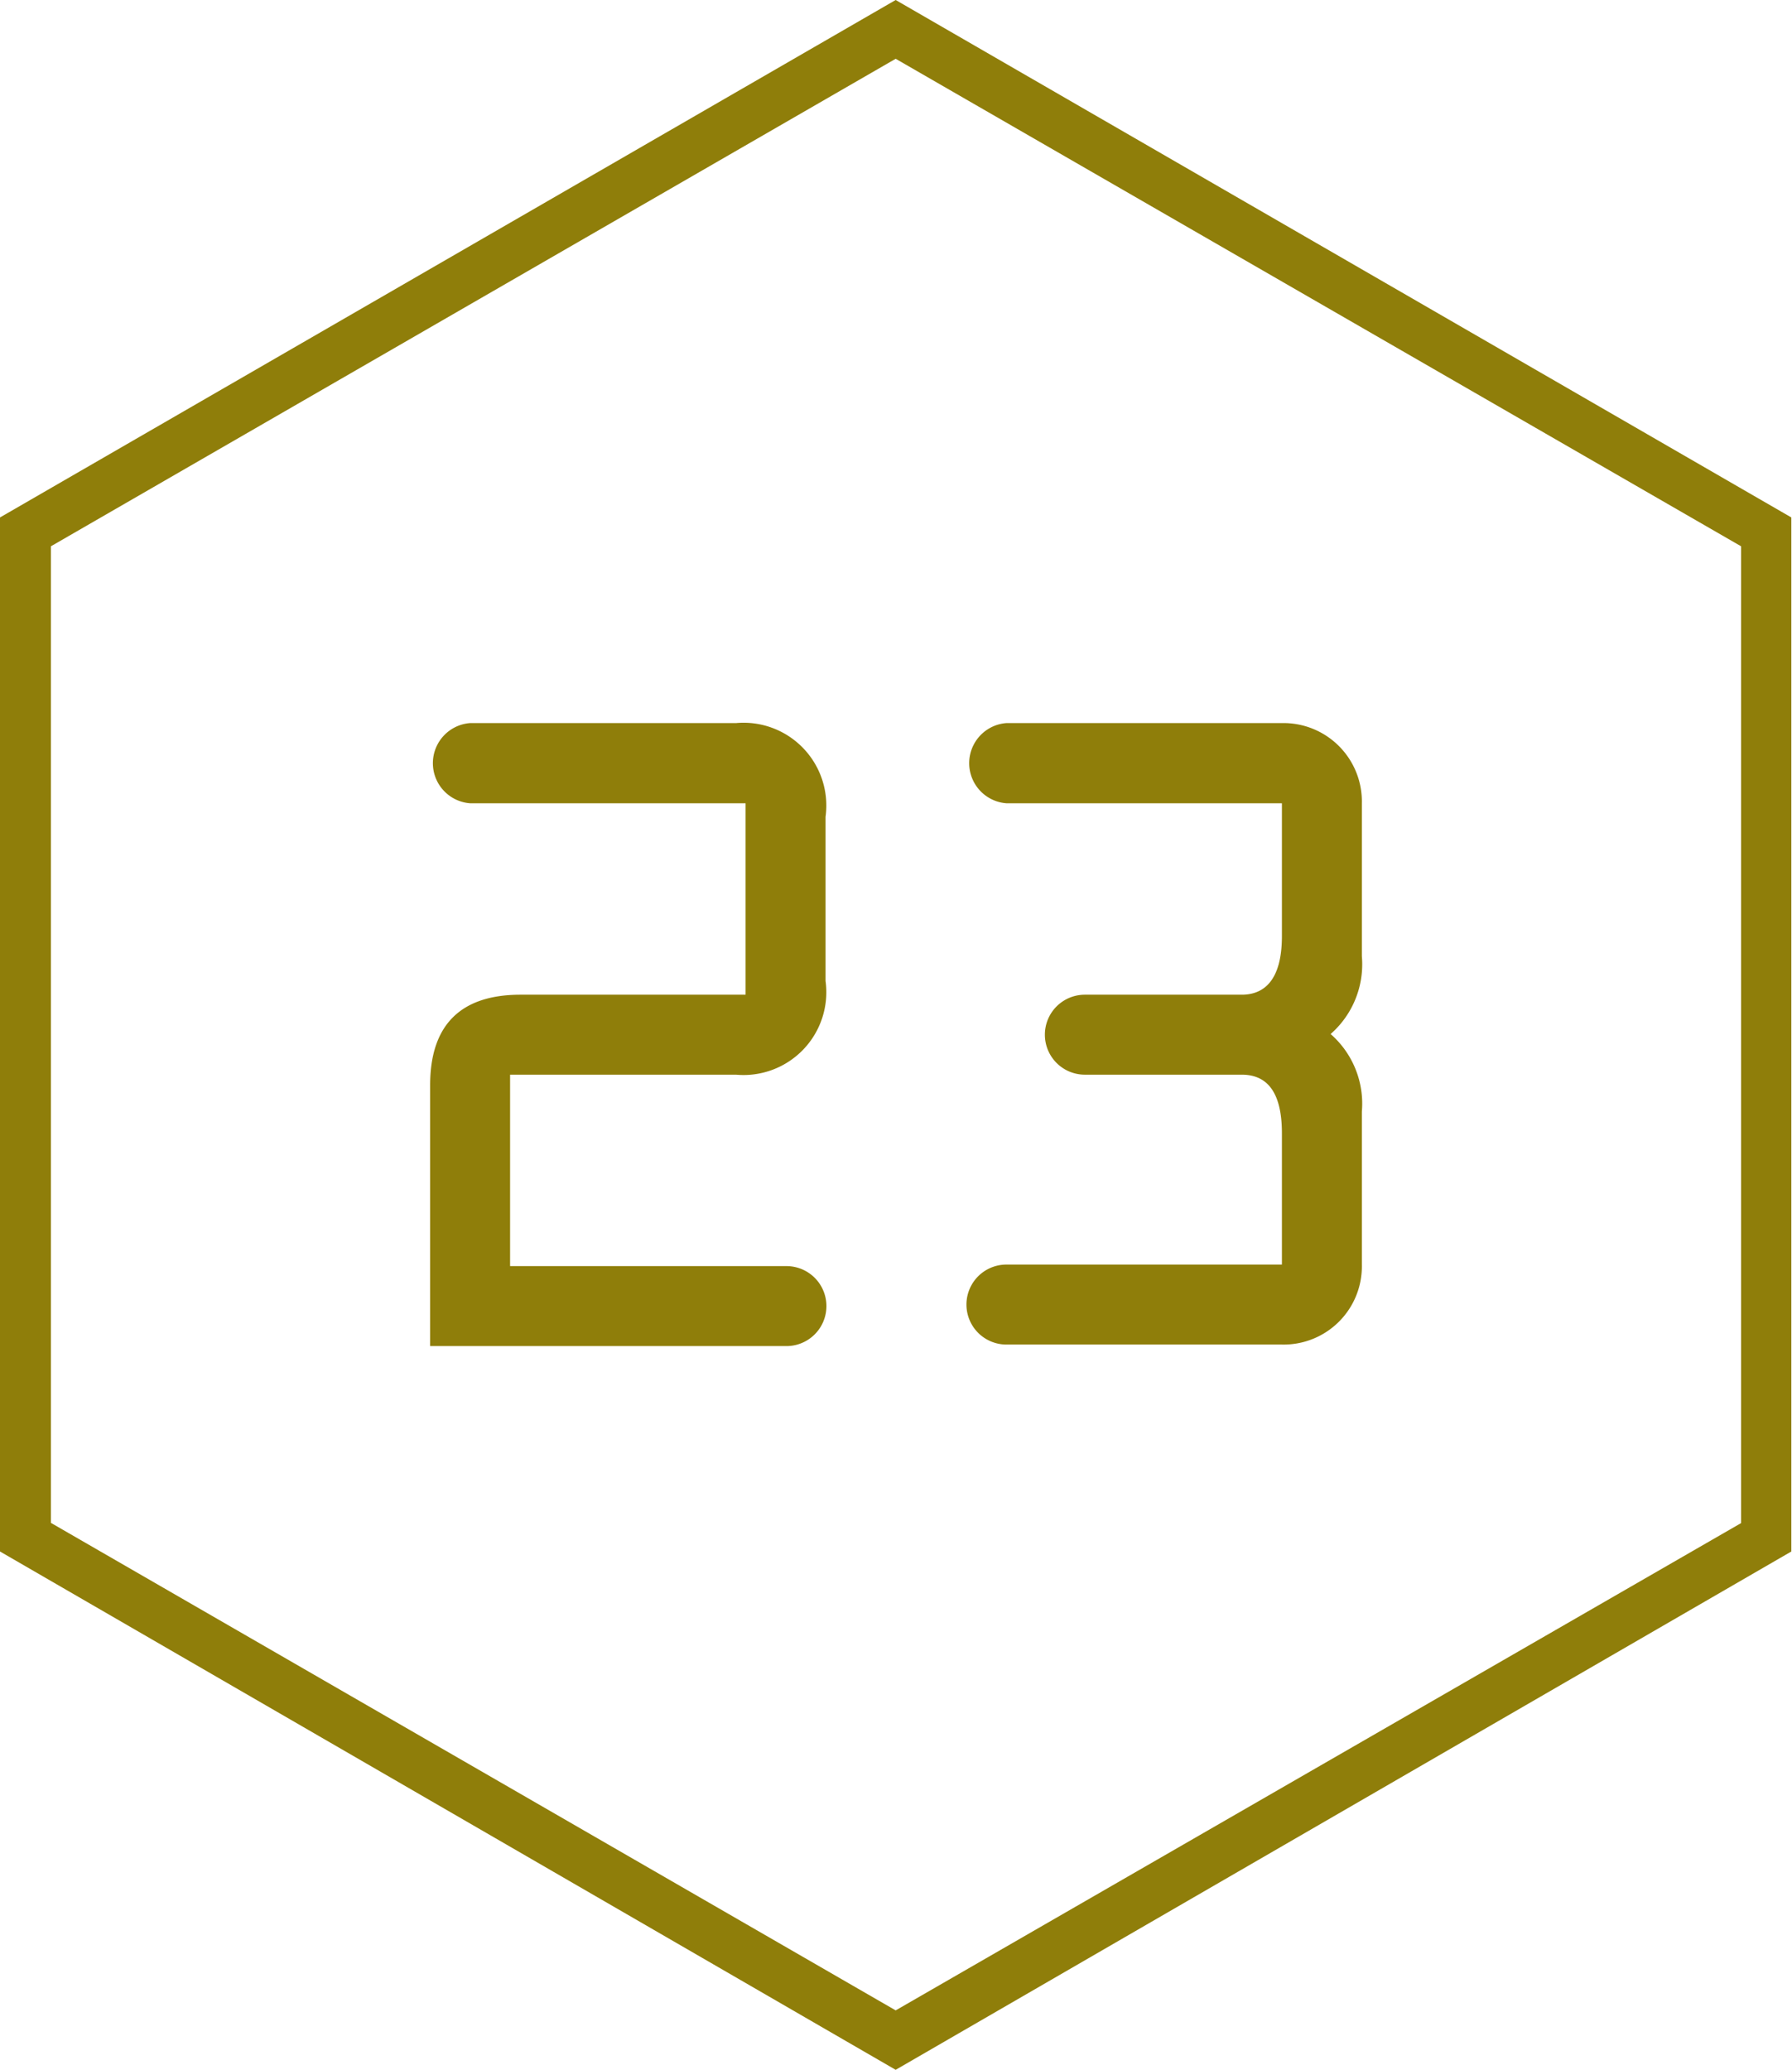 <svg xmlns="http://www.w3.org/2000/svg" viewBox="0 0 82.03 94.72"><defs><style>.cls-1{fill:#8f7e0a;}</style></defs><g id="Camada_2" data-name="Camada 2"><g id="Camada_1-2" data-name="Camada 1"><g id="Grupo_1370" data-name="Grupo 1370"><path id="Caminho_1515" data-name="Caminho 1515" class="cls-1" d="M41,0,0,23.68V71L41,94.72,82,71V23.68ZM79.7,69.7,41,92,2.33,69.69V25L41,2.69,79.7,25Z"></path><path class="cls-1" d="M23.35,57.94H36a1.83,1.83,0,0,1,0,3.66H19.69V49.66c0-2.75,1.39-4.14,4.14-4.14h10.3V36.76H21.52a1.84,1.84,0,0,1,0-3.67H33.69a3.79,3.79,0,0,1,4.1,4.29v7.51a3.79,3.79,0,0,1-4.1,4.29H23.35Z"></path><path class="cls-1" d="M46.07,36.76a1.84,1.84,0,0,1,0-3.67H58.68a3.59,3.59,0,0,1,3.66,3.67v7a4.24,4.24,0,0,1-1.43,3.56,4.23,4.23,0,0,1,1.43,3.55v7a3.58,3.58,0,0,1-3.66,3.66H46.07a1.83,1.83,0,1,1,0-3.66H58.68V51.86c0-2.06-.81-2.68-1.84-2.68H49.66a1.83,1.83,0,0,1,0-3.66h7.18c1,0,1.84-.63,1.84-2.68V36.76Z"></path></g></g></g></svg>